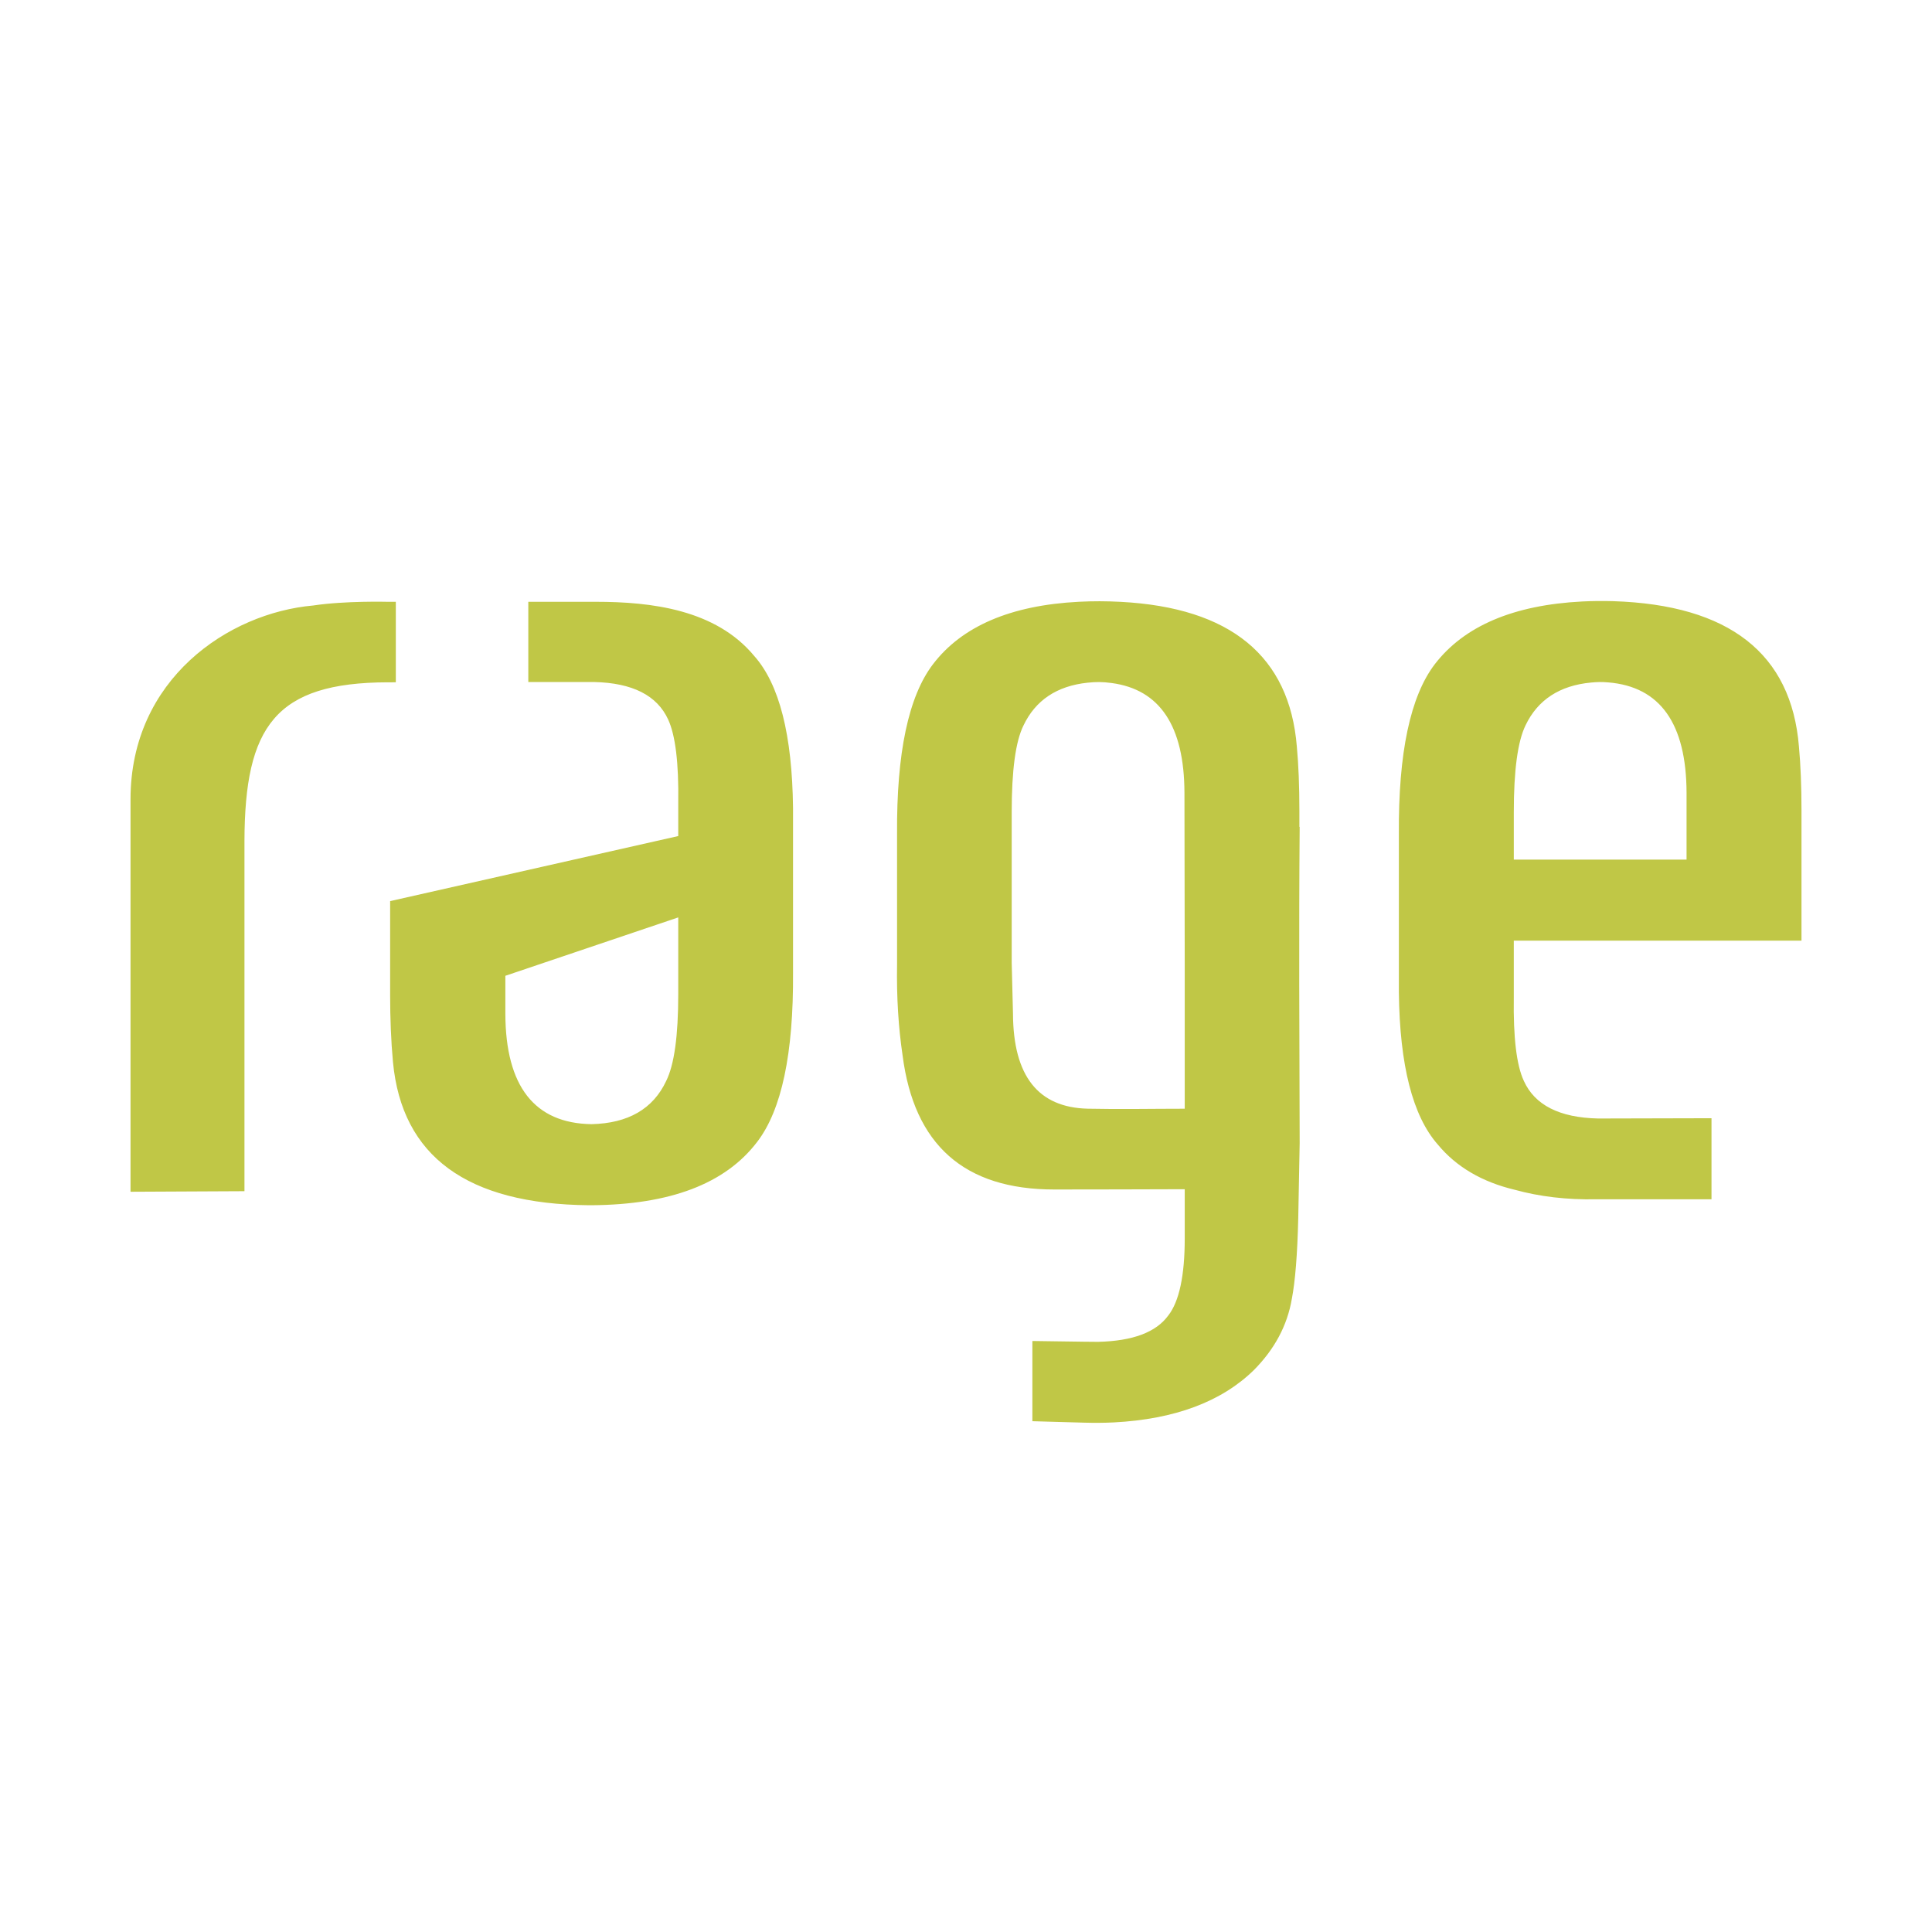 <?xml version="1.0" encoding="utf-8"?>
<!-- Generator: Adobe Illustrator 13.0.0, SVG Export Plug-In . SVG Version: 6.00 Build 14948)  -->
<!DOCTYPE svg PUBLIC "-//W3C//DTD SVG 1.0//EN" "http://www.w3.org/TR/2001/REC-SVG-20010904/DTD/svg10.dtd">
<svg version="1.0" id="Layer_1" xmlns="http://www.w3.org/2000/svg" xmlns:xlink="http://www.w3.org/1999/xlink" x="0px" y="0px"
	 width="192.756px" height="192.756px" viewBox="0 0 192.756 192.756" enable-background="new 0 0 192.756 192.756"
	 xml:space="preserve">
<g>
	<polygon fill-rule="evenodd" clip-rule="evenodd" fill="#FFFFFF" points="0,0 192.756,0 192.756,192.756 0,192.756 0,0 	"/>
	<path fill-rule="evenodd" clip-rule="evenodd" fill="#C0C746" d="M108.209,141.94l-5.208-0.146v-8.003l5.207,0.073
		c0.451,0.007,0.903,0.012,1.354,0.012v0.014v-0.014c3.449-0.085,5.769-0.947,6.998-2.63c1.089-1.4,1.641-3.974,1.641-7.678v-4.92
		c-4.574,0.014-8.639,0.028-13.021,0.028c-8.978,0-13.983-4.454-15.129-13.376c-0.41-2.771-0.607-5.768-0.551-9.076V83.217
		c-0.056-8.116,1.146-13.744,3.578-16.939c2.887-3.794,7.756-5.891,14.563-6.239c1.431-0.072,2.716-0.069,4.168,0.007
		c10.954,0.576,16.843,5.415,17.576,14.433c0.17,1.824,0.255,3.973,0.255,6.391v1.626h0.028c-0.085,10.52-0.028,21.038,0,31.558
		l-0.141,7.452c-0.085,3.689-0.312,6.376-0.637,8.059c-0.452,2.687-1.739,5.062-3.804,7.14c-3.221,3.143-7.874,4.891-13.959,5.209
		C110.15,141.962,109.19,141.968,108.209,141.94L108.209,141.94z M59.016,112.158c3.647-0.084,6.137-1.513,7.451-4.312
		c0.806-1.626,1.202-4.51,1.202-8.652V91.53l-17.25,5.825v3.803C50.447,108.384,53.332,112.074,59.016,112.158L59.016,112.158z
		 M38.924,89.904v9.431c0,2.214,0.088,4.549,0.283,6.63c0.891,9.403,7.381,14.168,19.54,14.281h0.282
		c7.819-0.057,13.334-2.135,16.515-6.32c2.432-3.167,3.633-8.795,3.577-16.909V80.615c-0.084-7.282-1.357-12.344-3.874-15.172
		c-3.832-4.623-10.236-5.401-15.793-5.401h-0.425h-6.32v8.002h6.32h0.227c3.86,0.085,6.306,1.344,7.409,3.747
		c0.721,1.569,1.061,4.341,1.004,8.285v3.337L38.924,89.904L38.924,89.904z M38.684,68.074
		c-11.212,0.028-14.266,4.397-14.294,15.835v0.707v34.23l-11.368,0.056v-39.15c0-11.99,9.756-18.593,18.225-19.341
		c3.182-0.481,7.438-0.368,7.438-0.368h0.806v8.031H38.684L38.684,68.074z M160.953,59.979c11.564,0.369,17.771,5.225,18.527,14.5
		c0.169,1.824,0.255,3.973,0.255,6.391v12.979c-9.818,0-19.121,0-28.703,0v5.685c-0.057,3.973,0.269,6.743,1.004,8.312
		c1.089,2.404,3.549,3.662,7.409,3.747c1.676,0,8.35-0.021,11.311-0.028v8.088c-3.443,0-8.834,0-11.509,0
		c-2.941,0.056-5.655-0.269-8.115-0.948c-3.267-0.777-5.841-2.29-7.678-4.51c-2.518-2.855-3.804-7.918-3.889-15.171V83.217
		c-0.057-8.116,1.146-13.744,3.577-16.939c2.934-3.82,7.851-5.92,14.732-6.269C158.899,59.958,159.914,59.947,160.953,59.979
		L160.953,59.979z M160.466,68.084c5.166,0.428,7.775,4.103,7.802,10.989v6.688c-7.15,0-10.082,0-17.235,0v-4.75
		c0-4.143,0.382-7.027,1.174-8.653c1.215-2.533,3.397-3.968,6.539-4.261C159.427,68.035,159.784,68.029,160.466,68.084
		L160.466,68.084z M118.201,110.617V96.281l-0.028-17.207c-0.025-6.636-2.45-10.29-7.271-10.929c-0.926-0.122-1.51-0.125-2.41-0.031
		c-3.056,0.327-5.187,1.757-6.381,4.272c-0.791,1.598-1.173,4.482-1.173,8.653v3.012v11.99l0.128,5.09
		c0.026,6.223,2.511,9.362,7.451,9.483C111.739,110.684,114.977,110.617,118.201,110.617L118.201,110.617z"/>
</g>
</svg>
